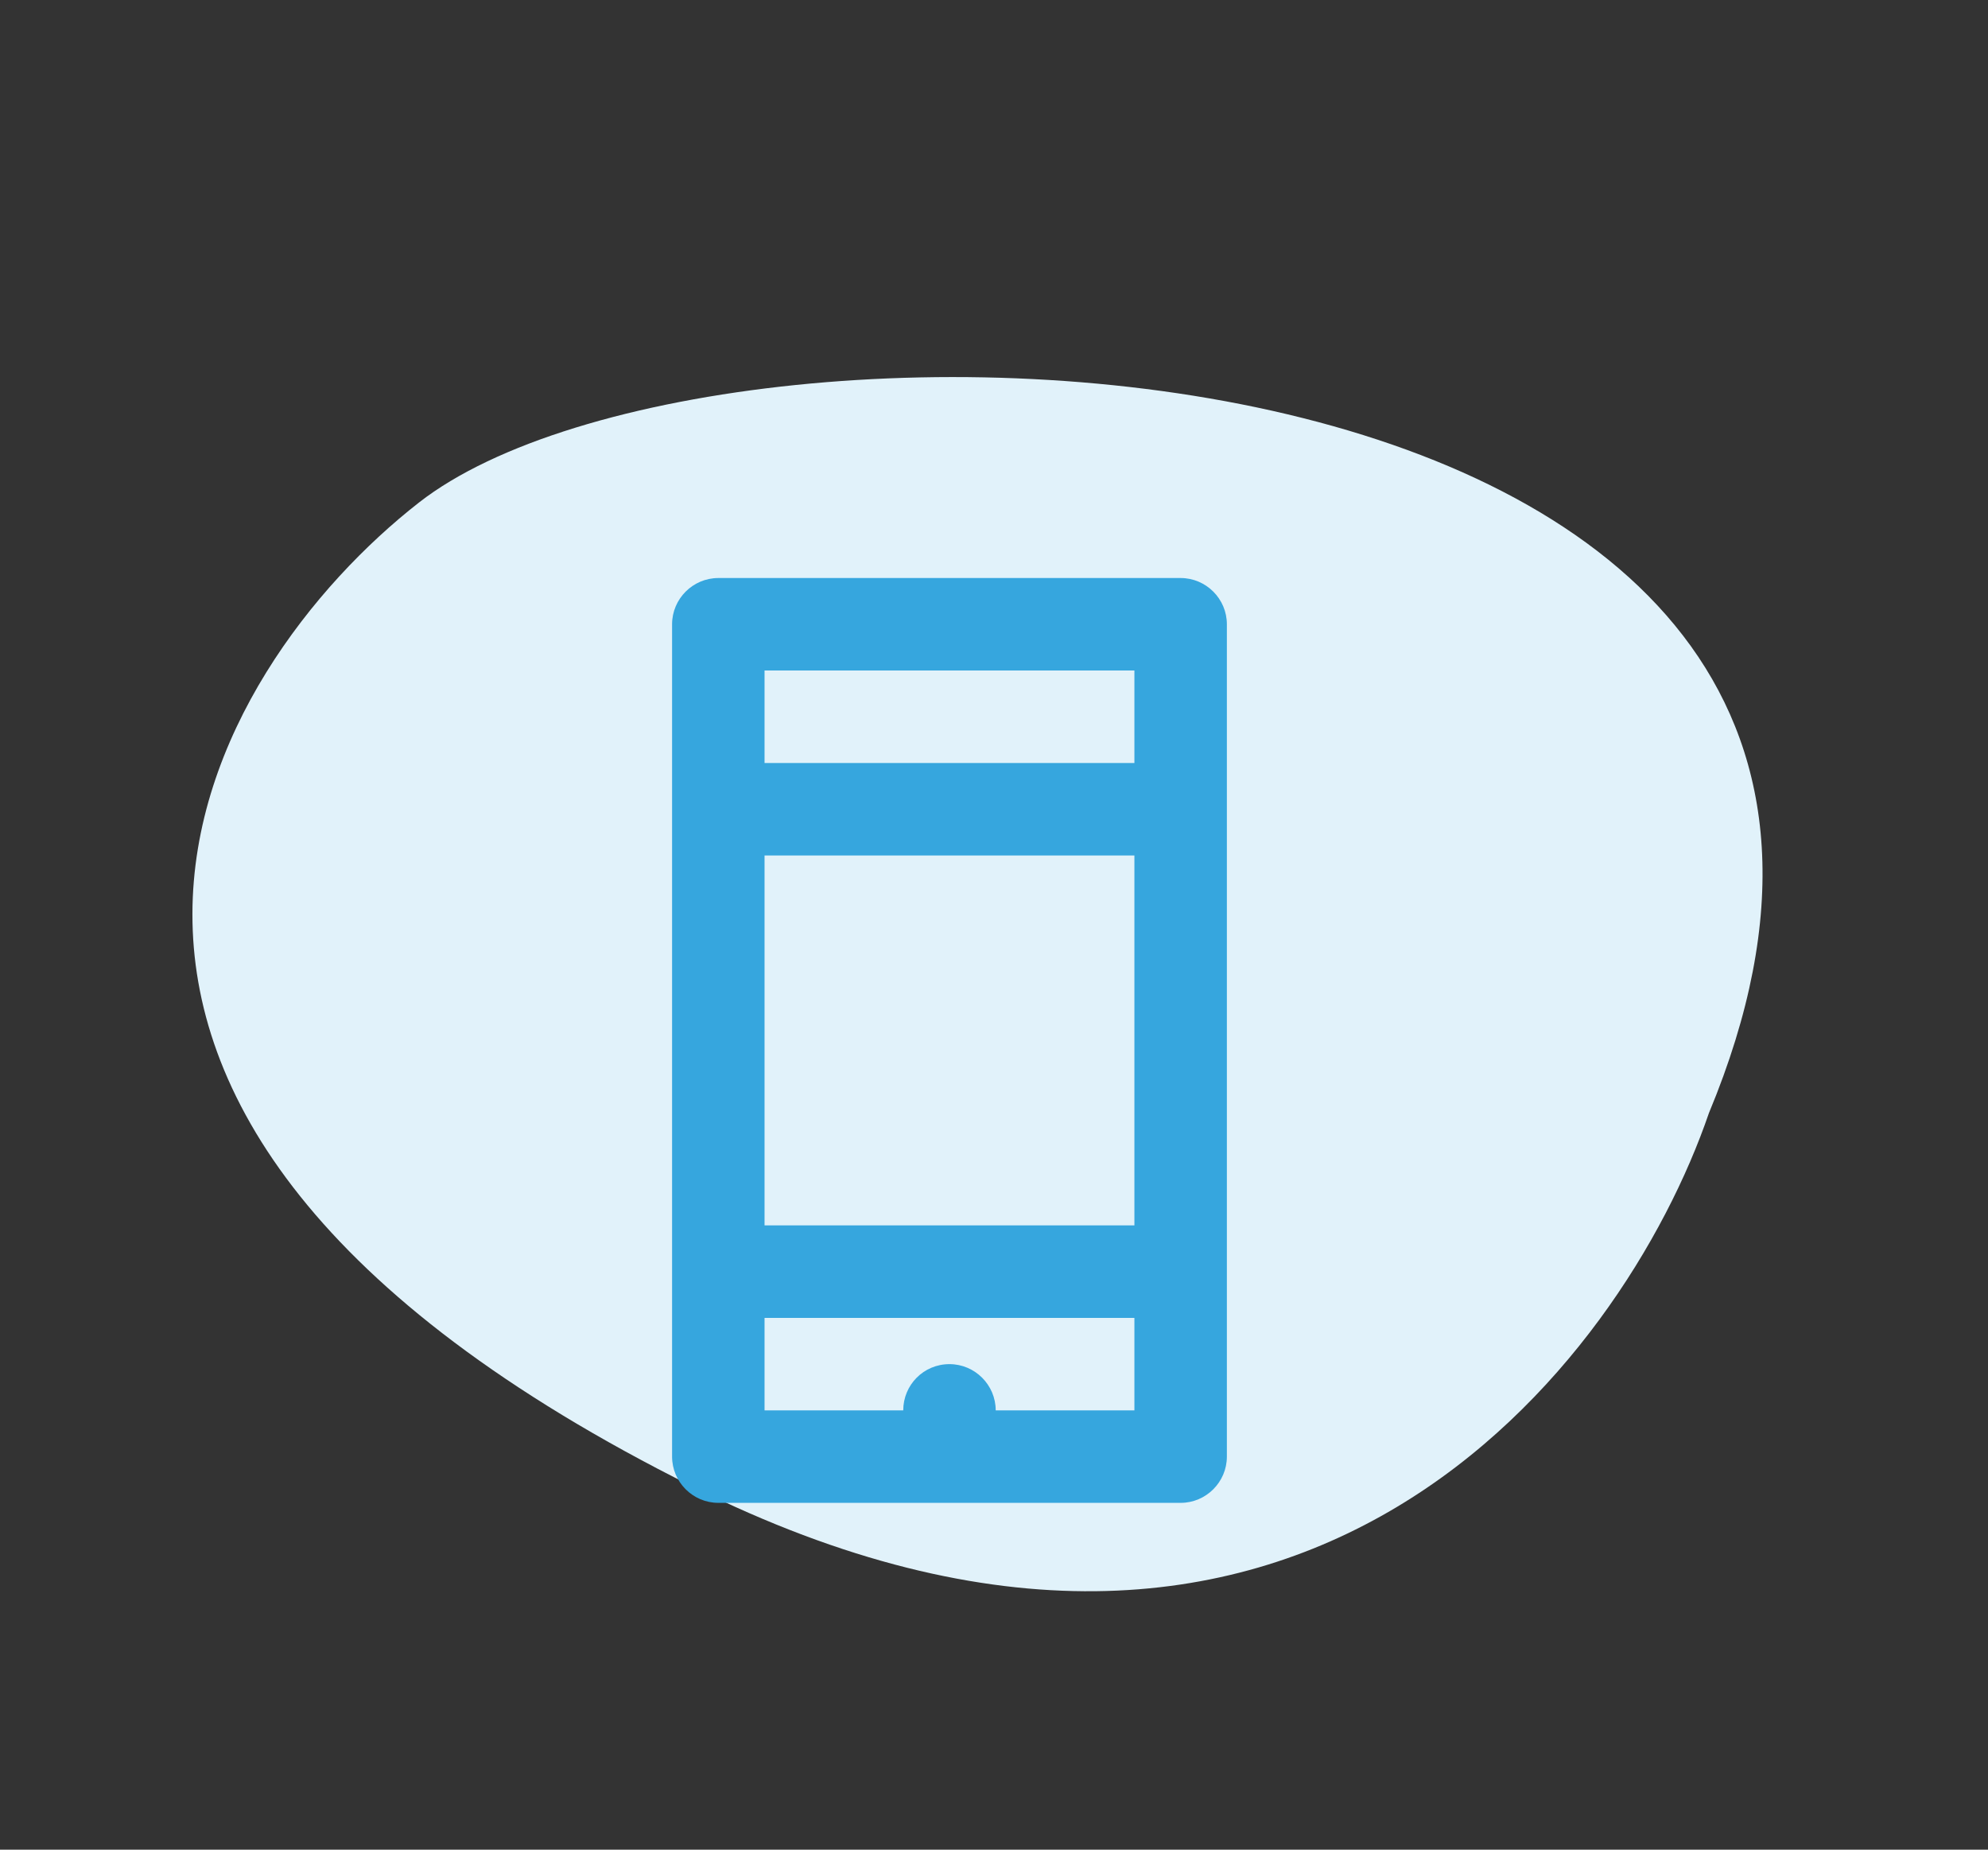 <?xml version="1.0" encoding="UTF-8"?> <svg xmlns="http://www.w3.org/2000/svg" fill="none" height="80" viewBox="0 0 86 80" width="86"><rect x="0" y="0" width="86" height="80" fill="#333333" stroke="none"/> <path d="m29.962 64.297c26.261 13.094 40.252-5.314 43.965-16.155 14.428-34.664-42.633-36.686-55.804-26.406-9.089 7.093-20.987 26.193 11.839 42.561z" fill="#e1f2fa"></path> <path d="m31.074 25h20c1.1 0 2 .9 2 2v36c0 1.1-.9 2-2 2h-20c-1.1 0-2-.9-2-2v-36c0-1.1.9-2 2-2zm18 8v-4h-16v4zm0 4h-16v16h16zm0 24v-4h-16v4h6c0-1.1.88-2 2-2 1.1 0 2 .9 2 2z" fill="#36a6de"></path> </svg> 